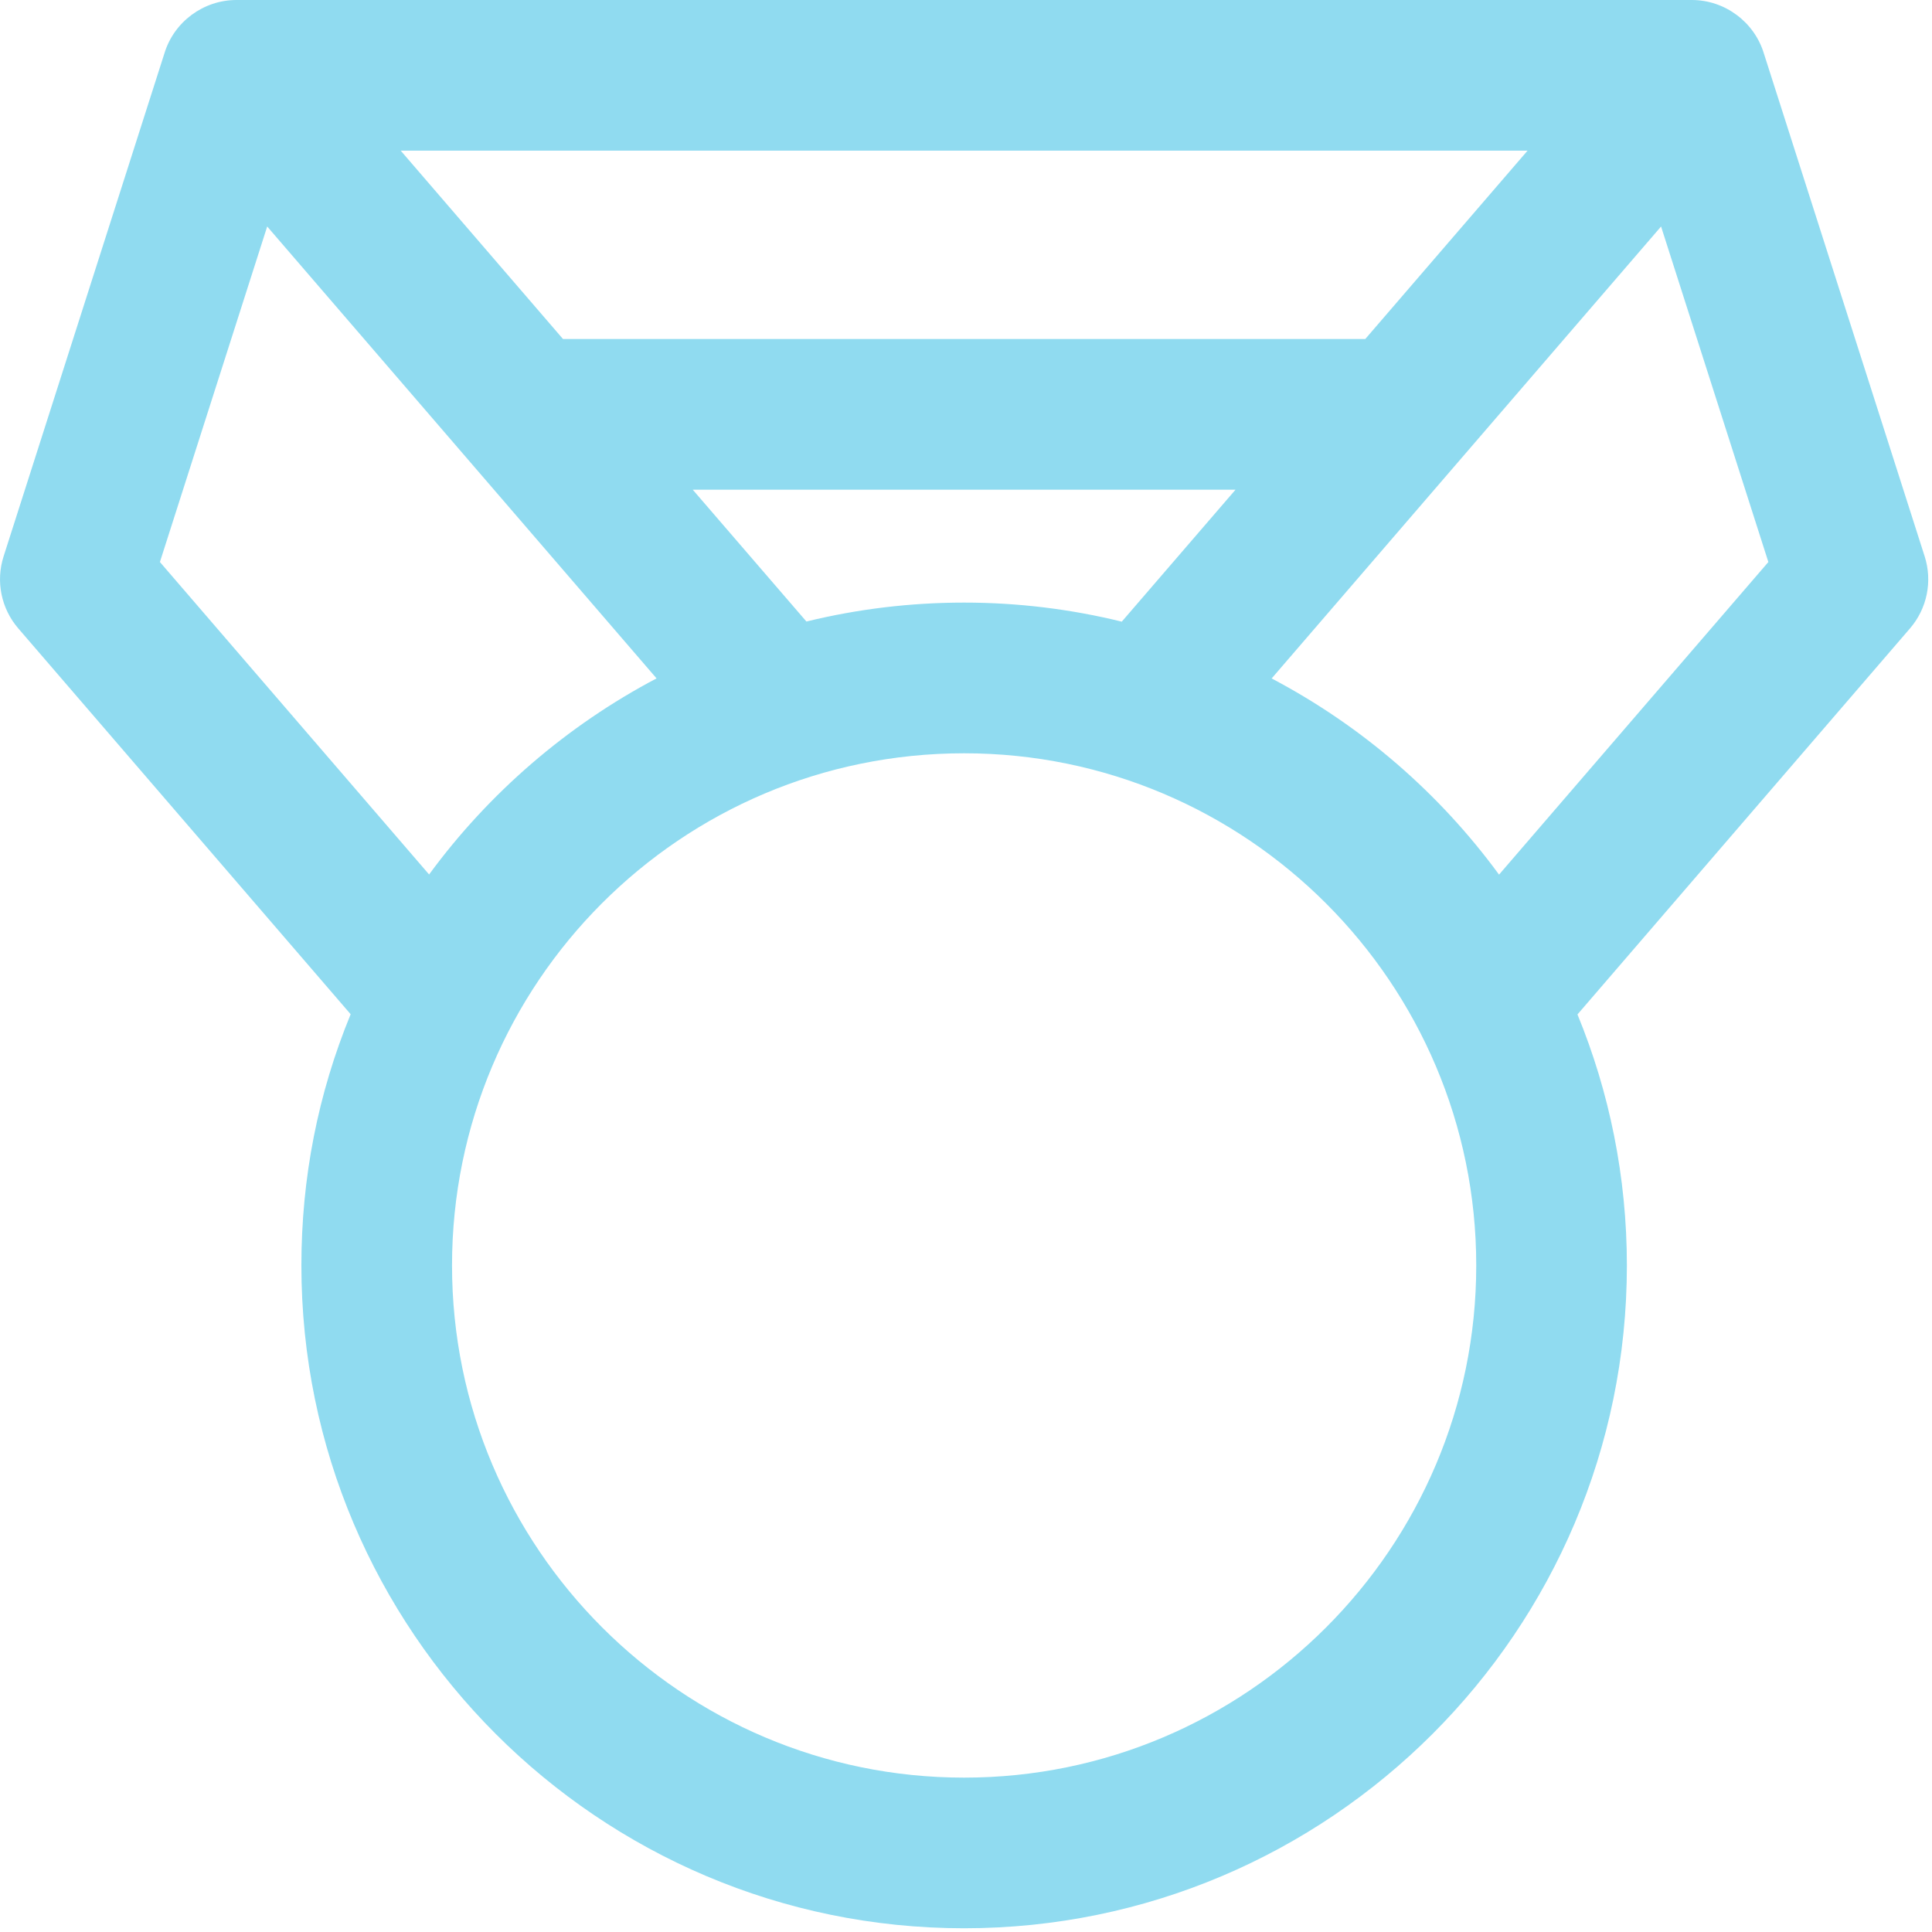 <?xml version="1.0" encoding="UTF-8"?>
<svg width="30px" height="30px" viewBox="0 0 30 30" version="1.1" xmlns="http://www.w3.org/2000/svg" xmlns:xlink="http://www.w3.org/1999/xlink">
    <!-- Generator: Sketch 55.1 (78136) - https://sketchapp.com -->
    <title>loyaliteitsprogramma-icon-lightblue</title>
    <desc>Created with Sketch.</desc>
    <g id="BP---DXP" stroke="none" stroke-width="1" fill="none" fill-rule="evenodd">
        <g id="Assets" transform="translate(-342, -152)" fill="#90DBF0" fill-rule="nonzero">
            <g id="loyaliteitsprogramma-icon" transform="translate(342, 152)">
                <path d="M29.886,8.639 L27.39,0.832 C27.244,0.346 26.788,0 26.27,0 L3.671,0 C3.161,0 2.7,0.338 2.552,0.832 L0.056,8.639 C-0.068,9.026 0.018,9.45 0.284,9.758 L5.445,15.749 C4.937,16.984 4.68,18.292 4.68,19.65 C4.68,25.325 9.296,29.942 14.971,29.942 C20.646,29.942 25.262,25.325 25.262,19.65 C25.262,18.271 24.989,16.955 24.495,15.752 L29.658,9.758 C29.924,9.45 30.01,9.026 29.886,8.639 Z M23.72,2.339 L21.2,5.264 L8.742,5.264 L6.222,2.339 L23.72,2.339 Z M19.185,7.604 L17.419,9.653 C16.634,9.46 15.814,9.357 14.971,9.357 C14.14,9.357 13.319,9.456 12.522,9.651 L10.757,7.604 L19.185,7.604 Z M2.483,8.727 L4.149,3.517 L10.195,10.534 C8.806,11.266 7.592,12.312 6.663,13.579 L2.483,8.727 Z M14.971,27.603 C10.586,27.603 7.019,24.035 7.019,19.65 C7.019,15.265 10.569,11.697 14.971,11.697 C19.356,11.697 22.923,15.264 22.923,19.65 C22.923,24.035 19.356,27.603 14.971,27.603 L14.971,27.603 Z M23.277,13.581 C22.351,12.316 21.143,11.27 19.746,10.535 L25.793,3.517 L27.459,8.727 L23.277,13.581 Z" id="Shape"></path>
            </g>
        </g>
    </g>
</svg>